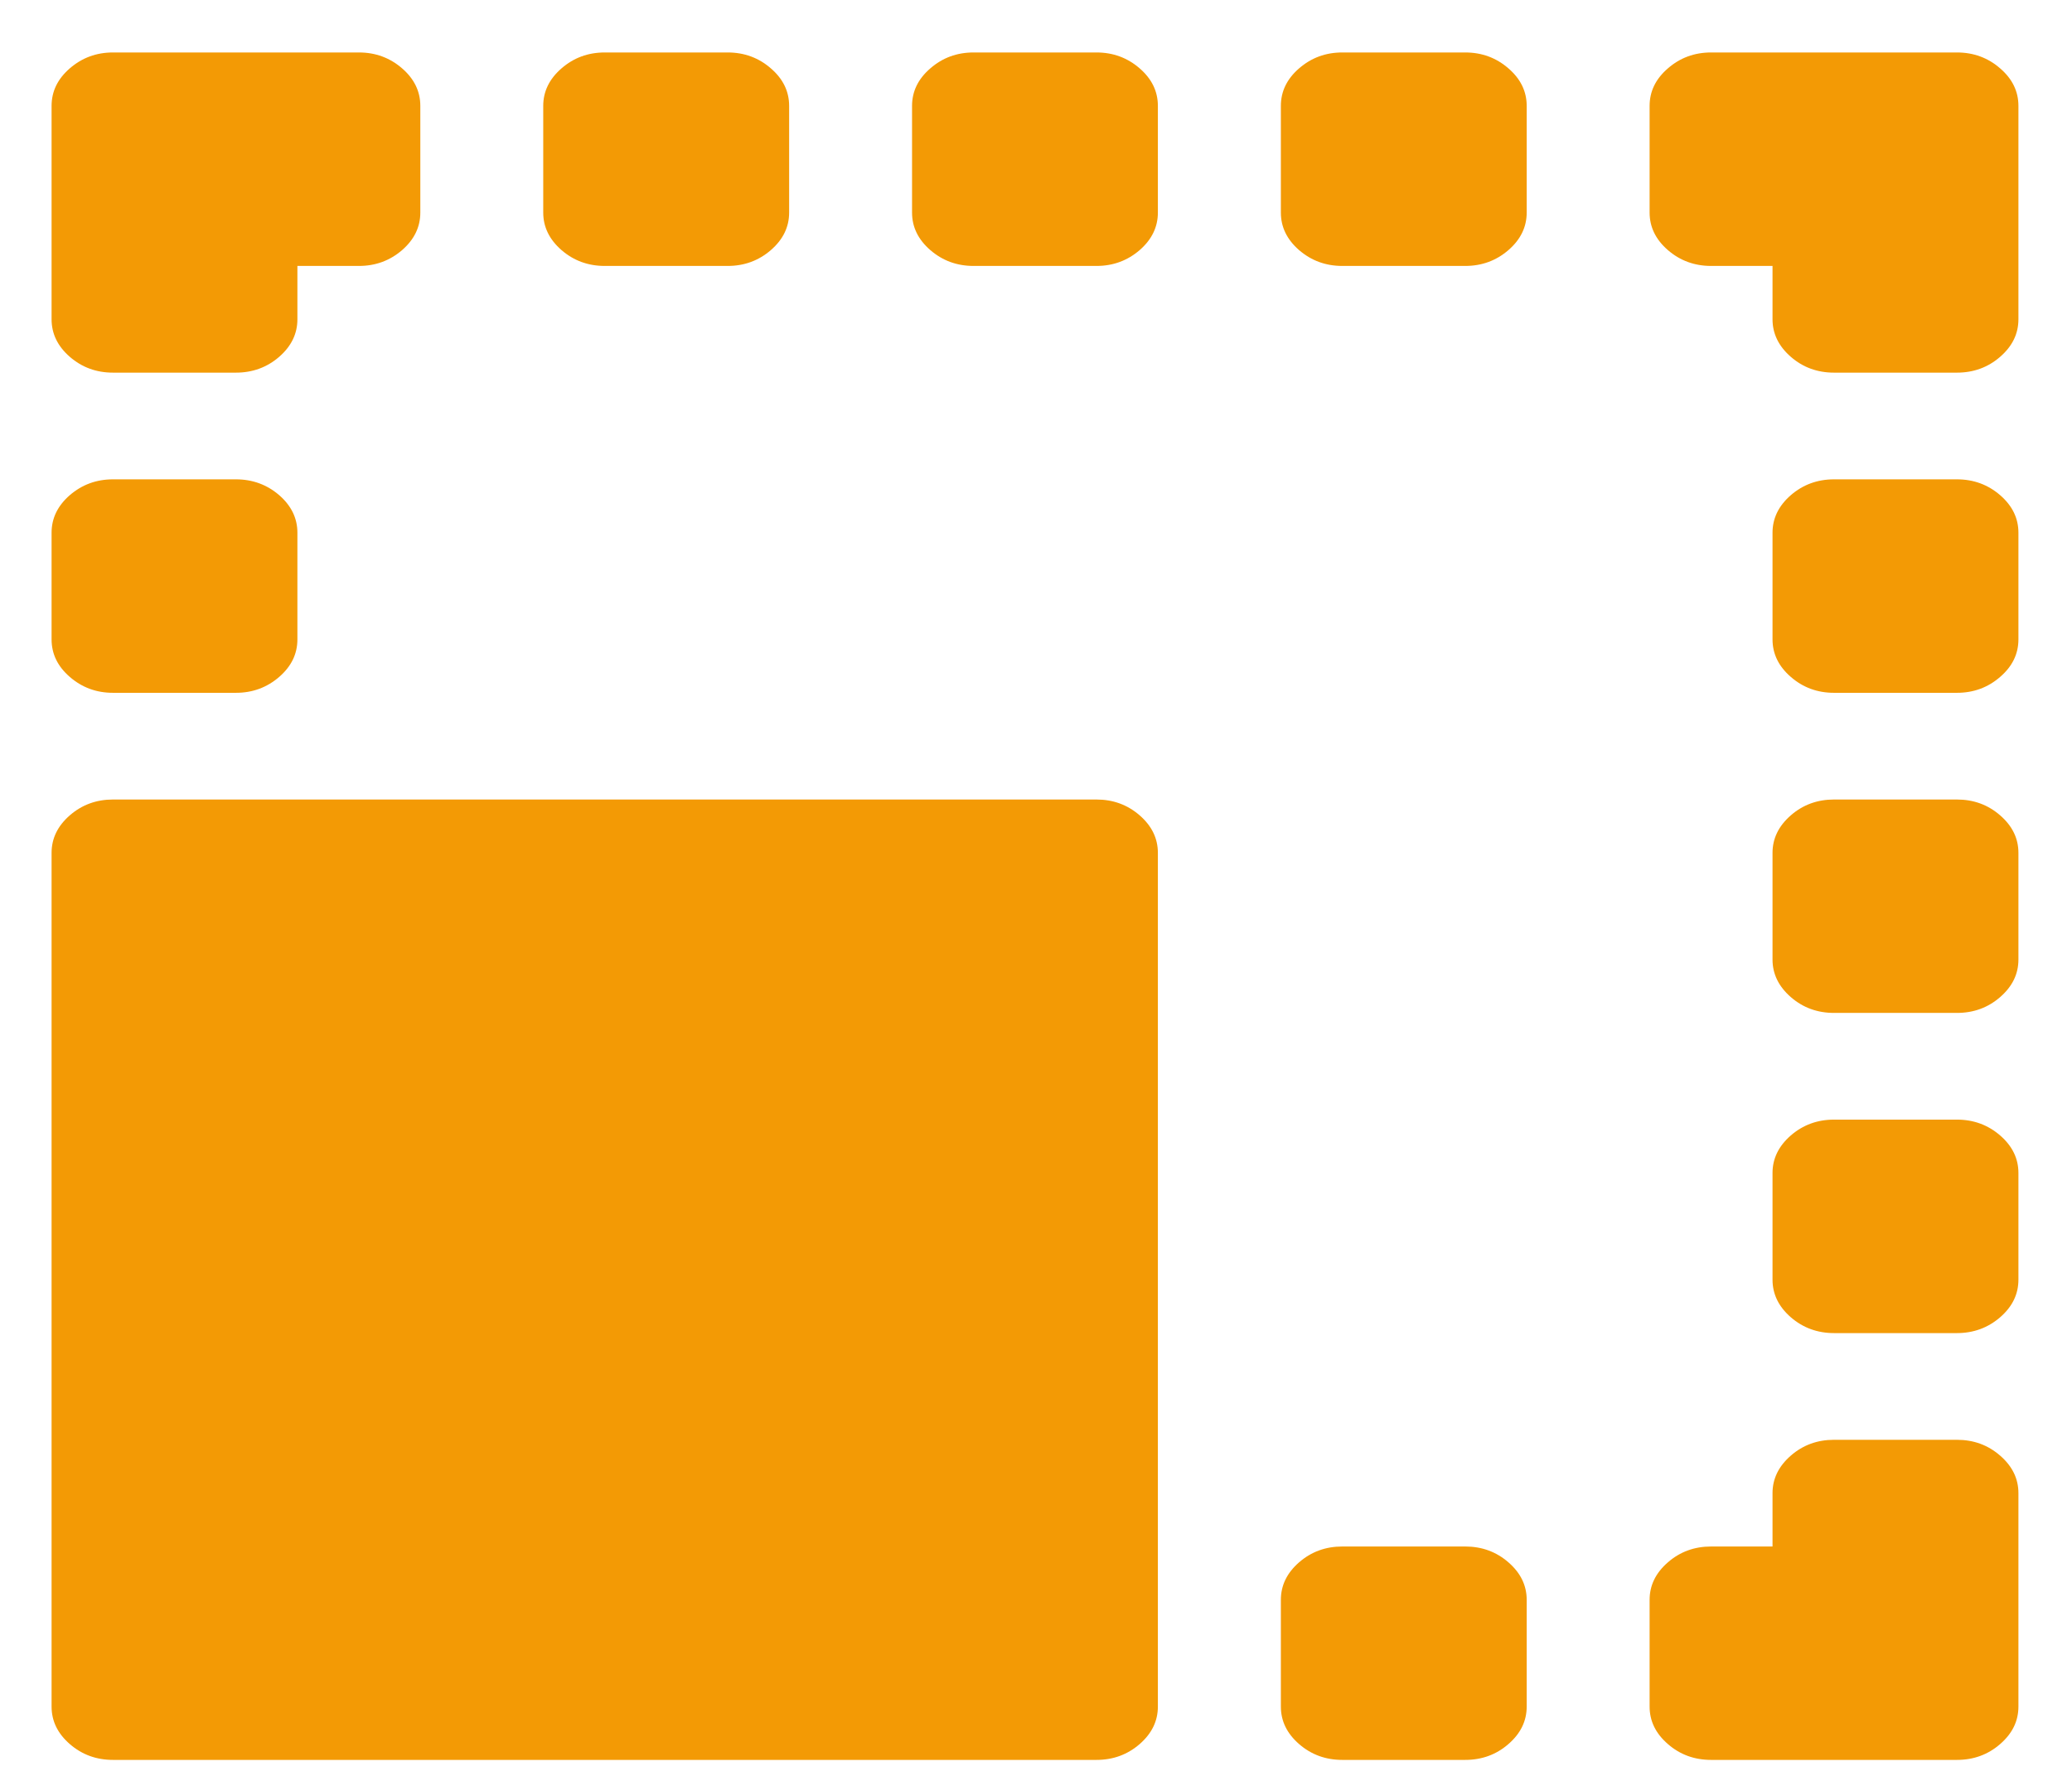 <svg width="28" height="24" viewBox="0 0 28 24" fill="none" xmlns="http://www.w3.org/2000/svg">
<g clip-path="url(#clip0)">
<path d="M26.445 23.784H23.123C22.898 23.784 22.703 23.713 22.539 23.57C22.374 23.427 22.292 23.259 22.292 23.063V21.621C22.292 21.426 22.374 21.257 22.539 21.114C22.703 20.971 22.898 20.9 23.123 20.9H23.953V20.179C23.953 19.984 24.036 19.815 24.2 19.672C24.364 19.529 24.559 19.458 24.784 19.458H26.445C26.67 19.458 26.865 19.529 27.029 19.672C27.194 19.815 27.276 19.984 27.276 20.179V23.063C27.276 23.259 27.194 23.427 27.029 23.57C26.865 23.713 26.67 23.784 26.445 23.784ZM26.445 18.016H24.784C24.559 18.016 24.364 17.944 24.2 17.802C24.036 17.659 23.953 17.49 23.953 17.294V15.852C23.953 15.657 24.036 15.488 24.2 15.345C24.364 15.203 24.559 15.131 24.784 15.131H26.445C26.67 15.131 26.865 15.203 27.029 15.345C27.194 15.488 27.276 15.657 27.276 15.852V17.294C27.276 17.49 27.194 17.659 27.029 17.802C26.865 17.944 26.67 18.016 26.445 18.016ZM26.445 13.689H24.784C24.559 13.689 24.364 13.618 24.2 13.475C24.036 13.332 23.953 13.163 23.953 12.968V11.526C23.953 11.331 24.036 11.162 24.2 11.019C24.364 10.876 24.559 10.805 24.784 10.805H26.445C26.67 10.805 26.865 10.876 27.029 11.019C27.194 11.162 27.276 11.331 27.276 11.526V12.968C27.276 13.163 27.194 13.332 27.029 13.475C26.865 13.618 26.67 13.689 26.445 13.689ZM26.445 9.363H24.784C24.559 9.363 24.364 9.291 24.2 9.148C24.036 9.006 23.953 8.837 23.953 8.641V7.199C23.953 7.004 24.036 6.835 24.2 6.692C24.364 6.55 24.559 6.478 24.784 6.478H26.445C26.67 6.478 26.865 6.55 27.029 6.692C27.194 6.835 27.276 7.004 27.276 7.199V8.641C27.276 8.837 27.194 9.006 27.029 9.148C26.865 9.291 26.67 9.363 26.445 9.363ZM26.445 5.036H24.784C24.559 5.036 24.364 4.965 24.2 4.822C24.036 4.679 23.953 4.51 23.953 4.315V3.594H23.123C22.898 3.594 22.703 3.522 22.539 3.38C22.374 3.237 22.292 3.068 22.292 2.873V1.431C22.292 1.235 22.374 1.066 22.539 0.924C22.703 0.781 22.898 0.709 23.123 0.709H26.445C26.67 0.709 26.865 0.781 27.029 0.924C27.194 1.066 27.276 1.235 27.276 1.431V4.315C27.276 4.51 27.194 4.679 27.029 4.822C26.865 4.965 26.67 5.036 26.445 5.036ZM19.8 23.784H18.139C17.914 23.784 17.72 23.713 17.555 23.57C17.391 23.427 17.309 23.259 17.309 23.063V21.621C17.309 21.426 17.391 21.257 17.555 21.114C17.72 20.971 17.914 20.9 18.139 20.9H19.8C20.025 20.9 20.22 20.971 20.384 21.114C20.549 21.257 20.631 21.426 20.631 21.621V23.063C20.631 23.259 20.549 23.427 20.384 23.57C20.22 23.713 20.025 23.784 19.8 23.784ZM19.8 3.594H18.139C17.914 3.594 17.72 3.522 17.555 3.38C17.391 3.237 17.309 3.068 17.309 2.873V1.431C17.309 1.235 17.391 1.066 17.555 0.924C17.72 0.781 17.914 0.709 18.139 0.709H19.8C20.025 0.709 20.22 0.781 20.384 0.924C20.549 1.066 20.631 1.235 20.631 1.431V2.873C20.631 3.068 20.549 3.237 20.384 3.38C20.22 3.522 20.025 3.594 19.8 3.594ZM14.817 3.594H13.156C12.931 3.594 12.736 3.522 12.572 3.38C12.407 3.237 12.325 3.068 12.325 2.873V1.431C12.325 1.235 12.407 1.066 12.572 0.924C12.736 0.781 12.931 0.709 13.156 0.709H14.817C15.042 0.709 15.236 0.781 15.401 0.924C15.565 1.066 15.647 1.235 15.647 1.431V2.873C15.647 3.068 15.565 3.237 15.401 3.38C15.236 3.522 15.042 3.594 14.817 3.594ZM9.833 3.594H8.172C7.947 3.594 7.752 3.522 7.588 3.38C7.424 3.237 7.341 3.068 7.341 2.873V1.431C7.341 1.235 7.424 1.066 7.588 0.924C7.752 0.781 7.947 0.709 8.172 0.709H9.833C10.058 0.709 10.253 0.781 10.417 0.924C10.582 1.066 10.664 1.235 10.664 1.431V2.873C10.664 3.068 10.582 3.237 10.417 3.38C10.253 3.522 10.058 3.594 9.833 3.594ZM4.85 3.594H4.019V4.315C4.019 4.51 3.937 4.679 3.773 4.822C3.608 4.965 3.413 5.036 3.188 5.036H1.527C1.302 5.036 1.108 4.965 0.943 4.822C0.779 4.679 0.697 4.51 0.697 4.315V1.431C0.697 1.235 0.779 1.066 0.943 0.924C1.108 0.781 1.302 0.709 1.527 0.709H4.85C5.075 0.709 5.269 0.781 5.434 0.924C5.598 1.066 5.68 1.235 5.68 1.431V2.873C5.68 3.068 5.598 3.237 5.434 3.38C5.269 3.522 5.075 3.594 4.85 3.594ZM1.527 6.478H3.188C3.413 6.478 3.608 6.55 3.773 6.692C3.937 6.835 4.019 7.004 4.019 7.199V8.641C4.019 8.837 3.937 9.006 3.773 9.148C3.608 9.291 3.413 9.363 3.188 9.363H1.527C1.302 9.363 1.108 9.291 0.943 9.148C0.779 9.006 0.697 8.837 0.697 8.641V7.199C0.697 7.004 0.779 6.835 0.943 6.692C1.108 6.55 1.302 6.478 1.527 6.478ZM1.527 10.805H14.817C15.042 10.805 15.236 10.876 15.401 11.019C15.565 11.162 15.647 11.331 15.647 11.526V23.063C15.647 23.259 15.565 23.427 15.401 23.57C15.236 23.713 15.042 23.784 14.817 23.784H1.527C1.302 23.784 1.108 23.713 0.943 23.57C0.779 23.427 0.697 23.259 0.697 23.063V11.526C0.697 11.331 0.779 11.162 0.943 11.019C1.108 10.876 1.302 10.805 1.527 10.805Z" fill="#F39A05"/>
</g>
<defs>
<clipPath id="clip0">
<rect width="26.579" height="23.075" fill="white" transform="translate(0.697 0.709)"/>
</clipPath>
</defs>
</svg>
